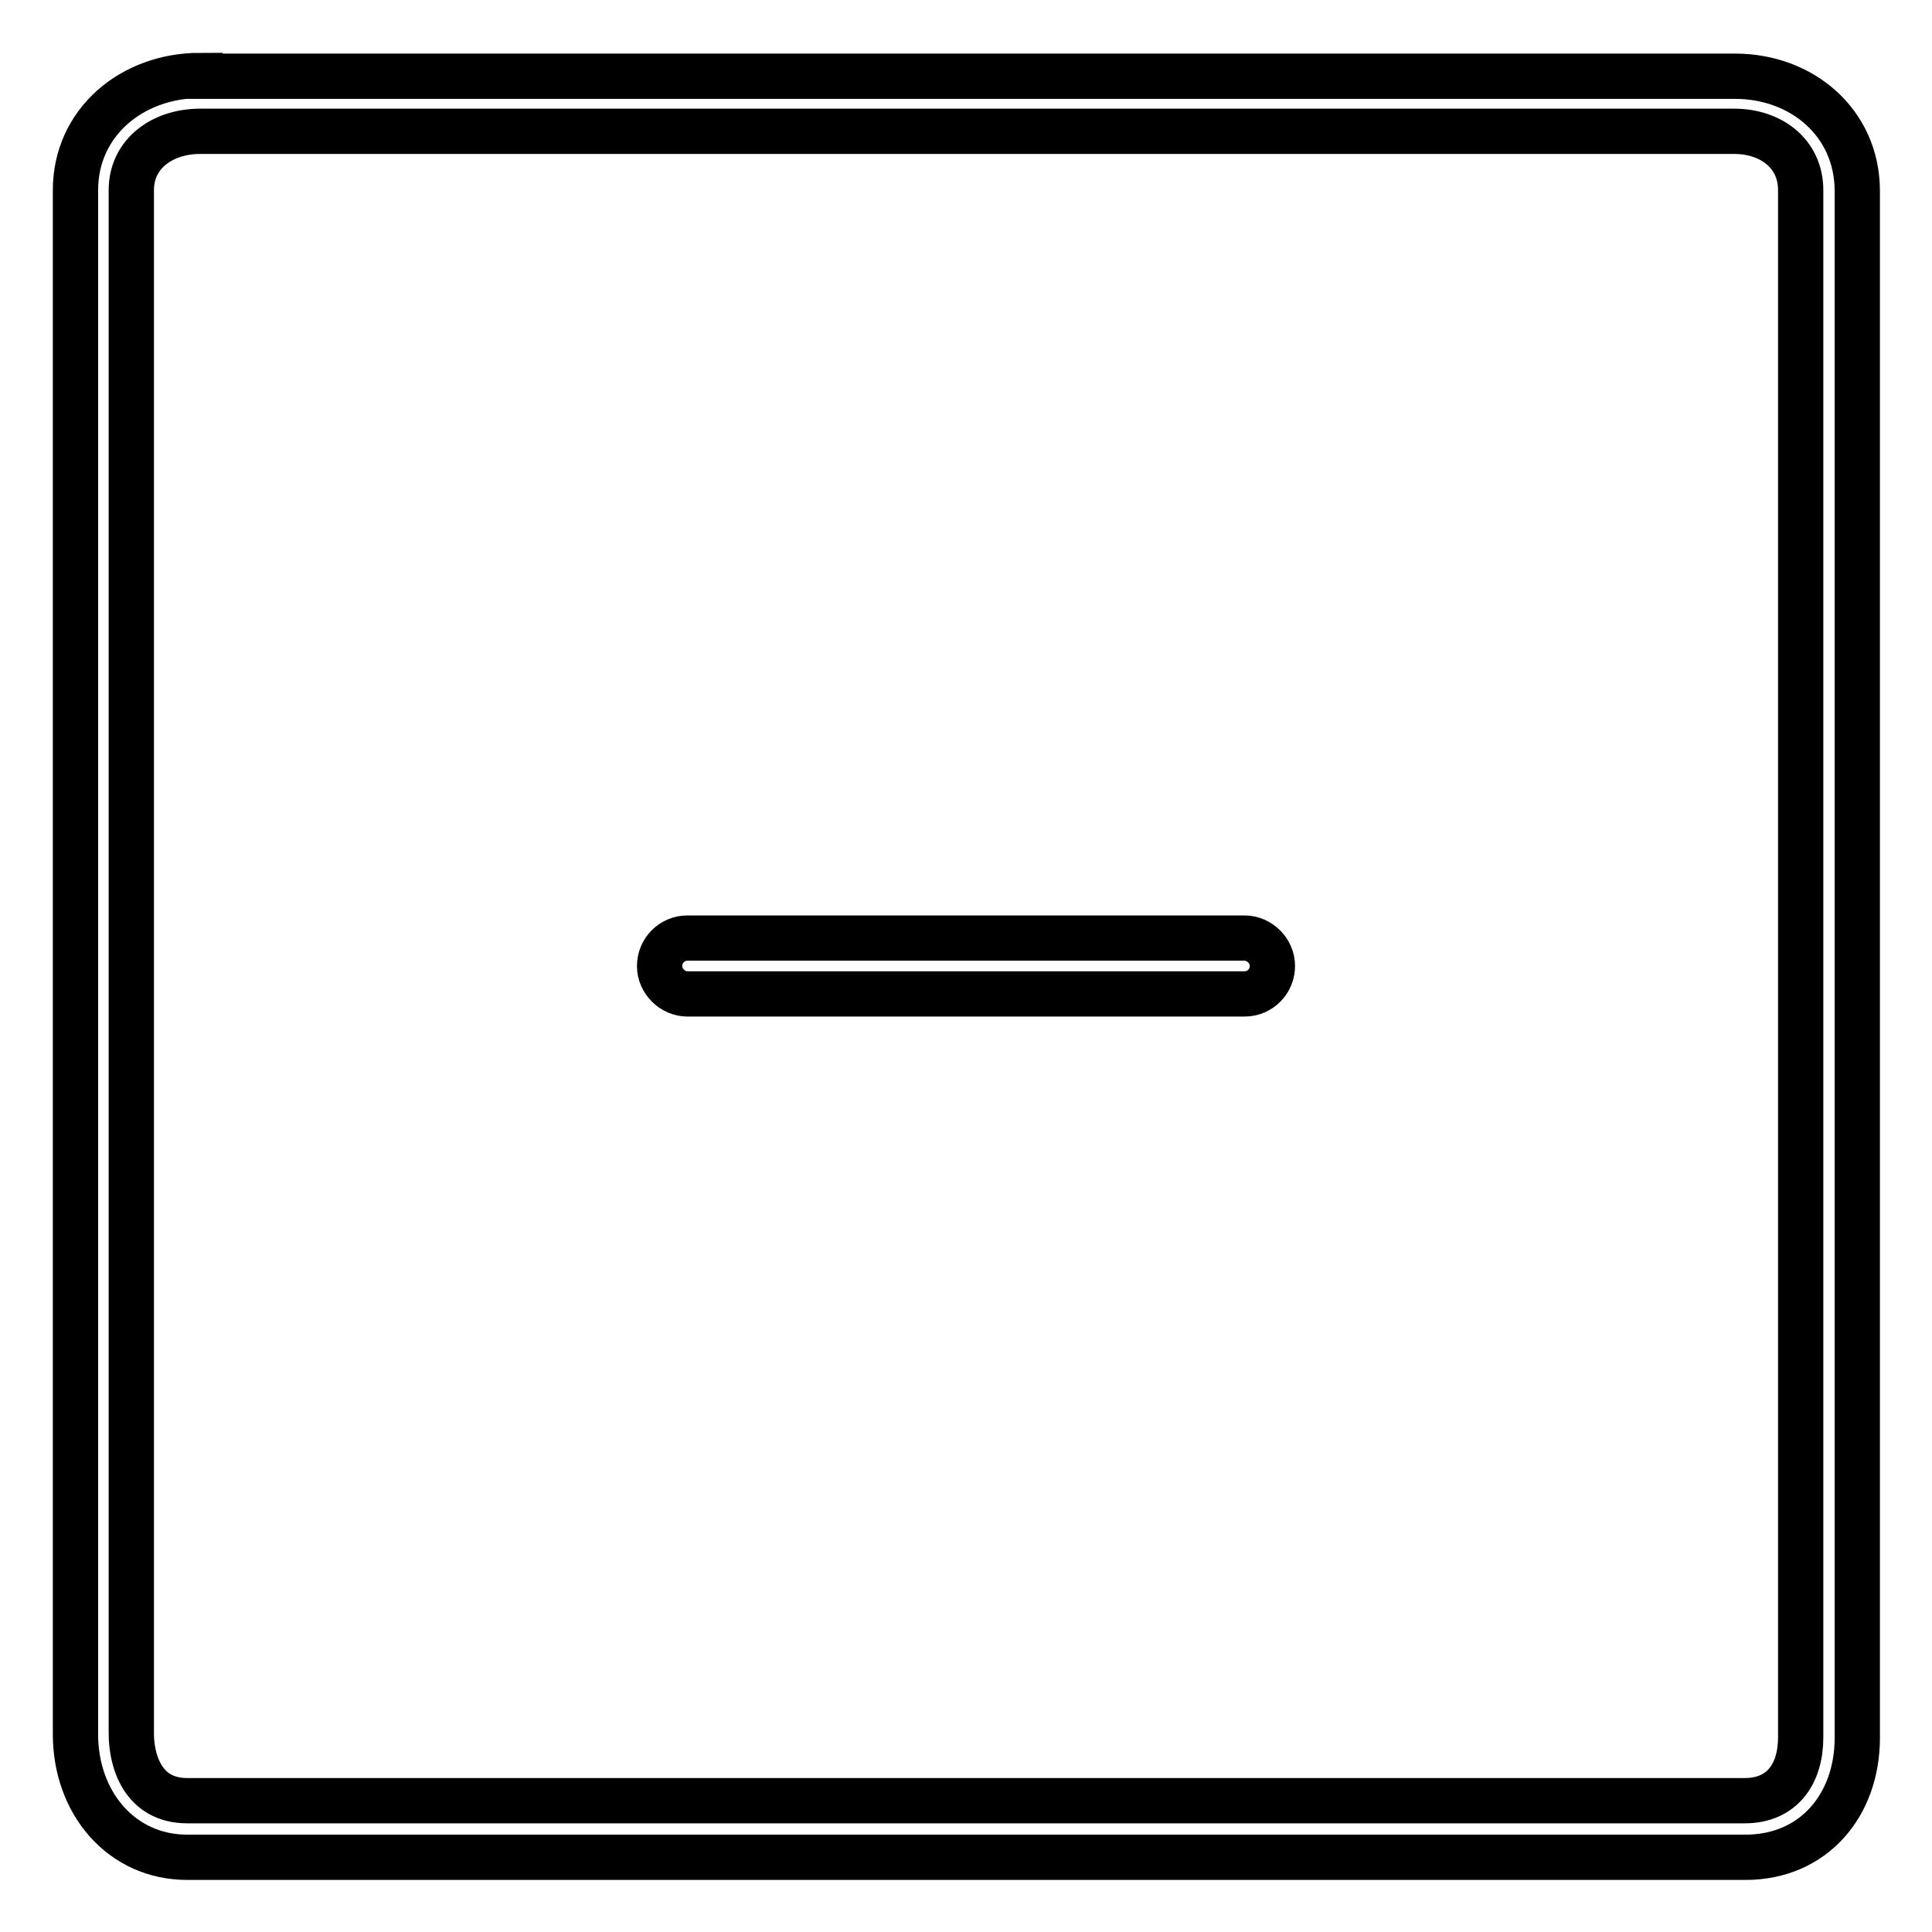 <?xml version="1.0" encoding="utf-8"?>
<!-- Svg Vector Icons : http://www.onlinewebfonts.com/icon -->
<!DOCTYPE svg PUBLIC "-//W3C//DTD SVG 1.1//EN" "http://www.w3.org/Graphics/SVG/1.1/DTD/svg11.dtd">
<svg version="1.1" xmlns="http://www.w3.org/2000/svg" xmlns:xlink="http://www.w3.org/1999/xlink" x="0px" y="0px" viewBox="0 0 256 256" enable-background="new 0 0 256 256" xml:space="preserve">
<g> <path stroke-width="6" fill-opacity="0" stroke="#000000"  d="M26.5,10c-9,0-16.5,6.2-16.5,15.2v204.6c0,9.1,6.1,16.3,14.8,16.3h206.5c9,0,14.8-6.9,14.8-15.8v-205 c0-9-7.3-15.2-16.2-15.2H26.5z M238.6,25.2v205c0,4.9-2.5,8.4-7.4,8.4H24.8c-5.9,0-7.4-5.3-7.4-8.9V25.2c0-4.9,4.2-7.8,9.1-7.8 h203.3C234.6,17.4,238.6,20.3,238.6,25.2z M168.6,128c0,2-1.6,3.7-3.7,3.7H91.1c-2,0-3.7-1.7-3.7-3.7c0-2,1.6-3.7,3.7-3.7h73.8 C166.9,124.3,168.6,126,168.6,128z"/></g>
</svg>
